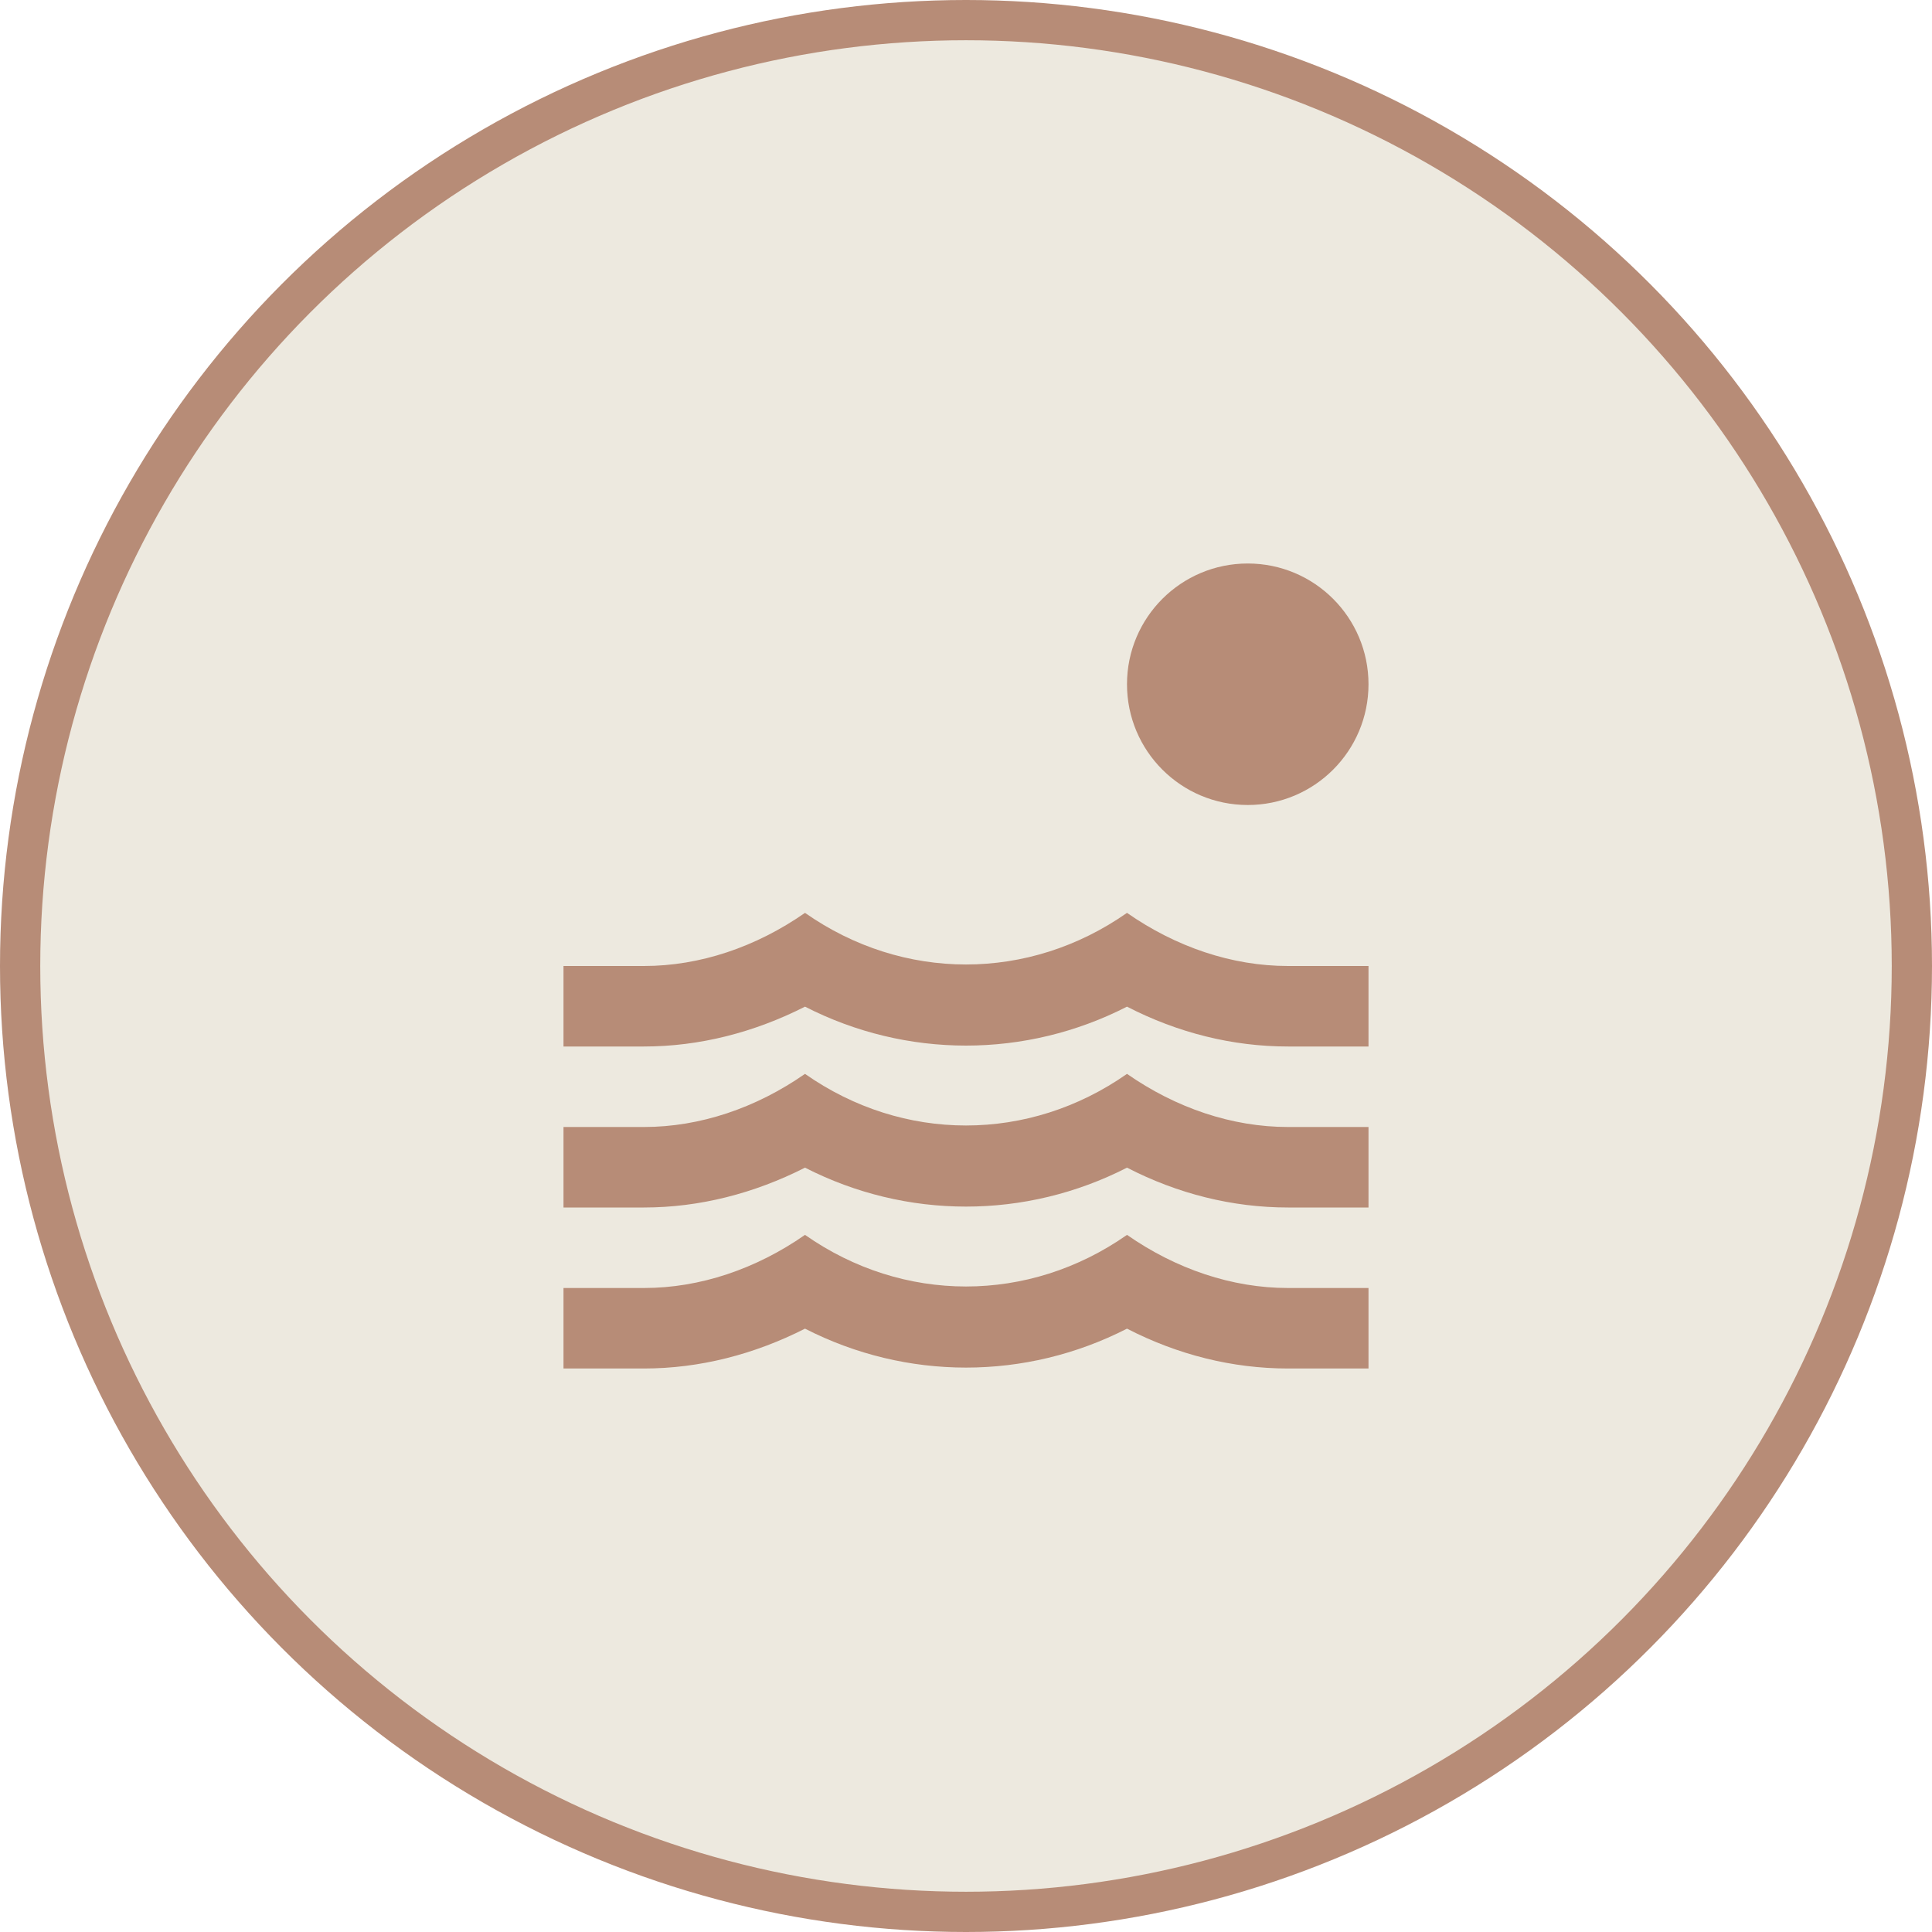 <?xml version="1.0" encoding="UTF-8"?> <svg xmlns="http://www.w3.org/2000/svg" width="48" height="48" viewBox="0 0 48 48" fill="none"> <circle cx="24" cy="24" r="23.5" fill="#E8E3D7" fill-opacity="0.8" stroke="#B78C77"></circle> <path fill-rule="evenodd" clip-rule="evenodd" d="M31 20C32.657 20 34 18.657 34 17C34 15.343 32.657 14 31 14C29.343 14 28 15.343 28 17C28 18.657 29.343 20 31 20ZM32 24C30.61 24 29.22 23.53 28 22.68C25.56 24.39 22.44 24.39 20 22.68C18.78 23.53 17.39 24 16 24H14V26H16C17.38 26 18.74 25.65 20 25.01C22.52 26.3 25.48 26.3 28 25.01C29.26 25.66 30.62 26 32 26H34V24H32ZM28 26.68C29.22 27.53 30.61 28 32 28H34V30H32C30.62 30 29.26 29.66 28 29.01C25.48 30.3 22.52 30.3 20 29.01C18.74 29.65 17.38 30 16 30H14V28H16C17.39 28 18.78 27.53 20 26.68C22.44 28.39 25.56 28.39 28 26.68ZM28 30.68C29.22 31.53 30.61 32 32 32H34V34H32C30.62 34 29.26 33.66 28 33.01C25.48 34.3 22.52 34.3 20 33.01C18.74 33.65 17.38 34 16 34H14V32H16C17.39 32 18.78 31.53 20 30.68C22.44 32.39 25.56 32.39 28 30.68Z" fill="#B78C77"></path> </svg> 